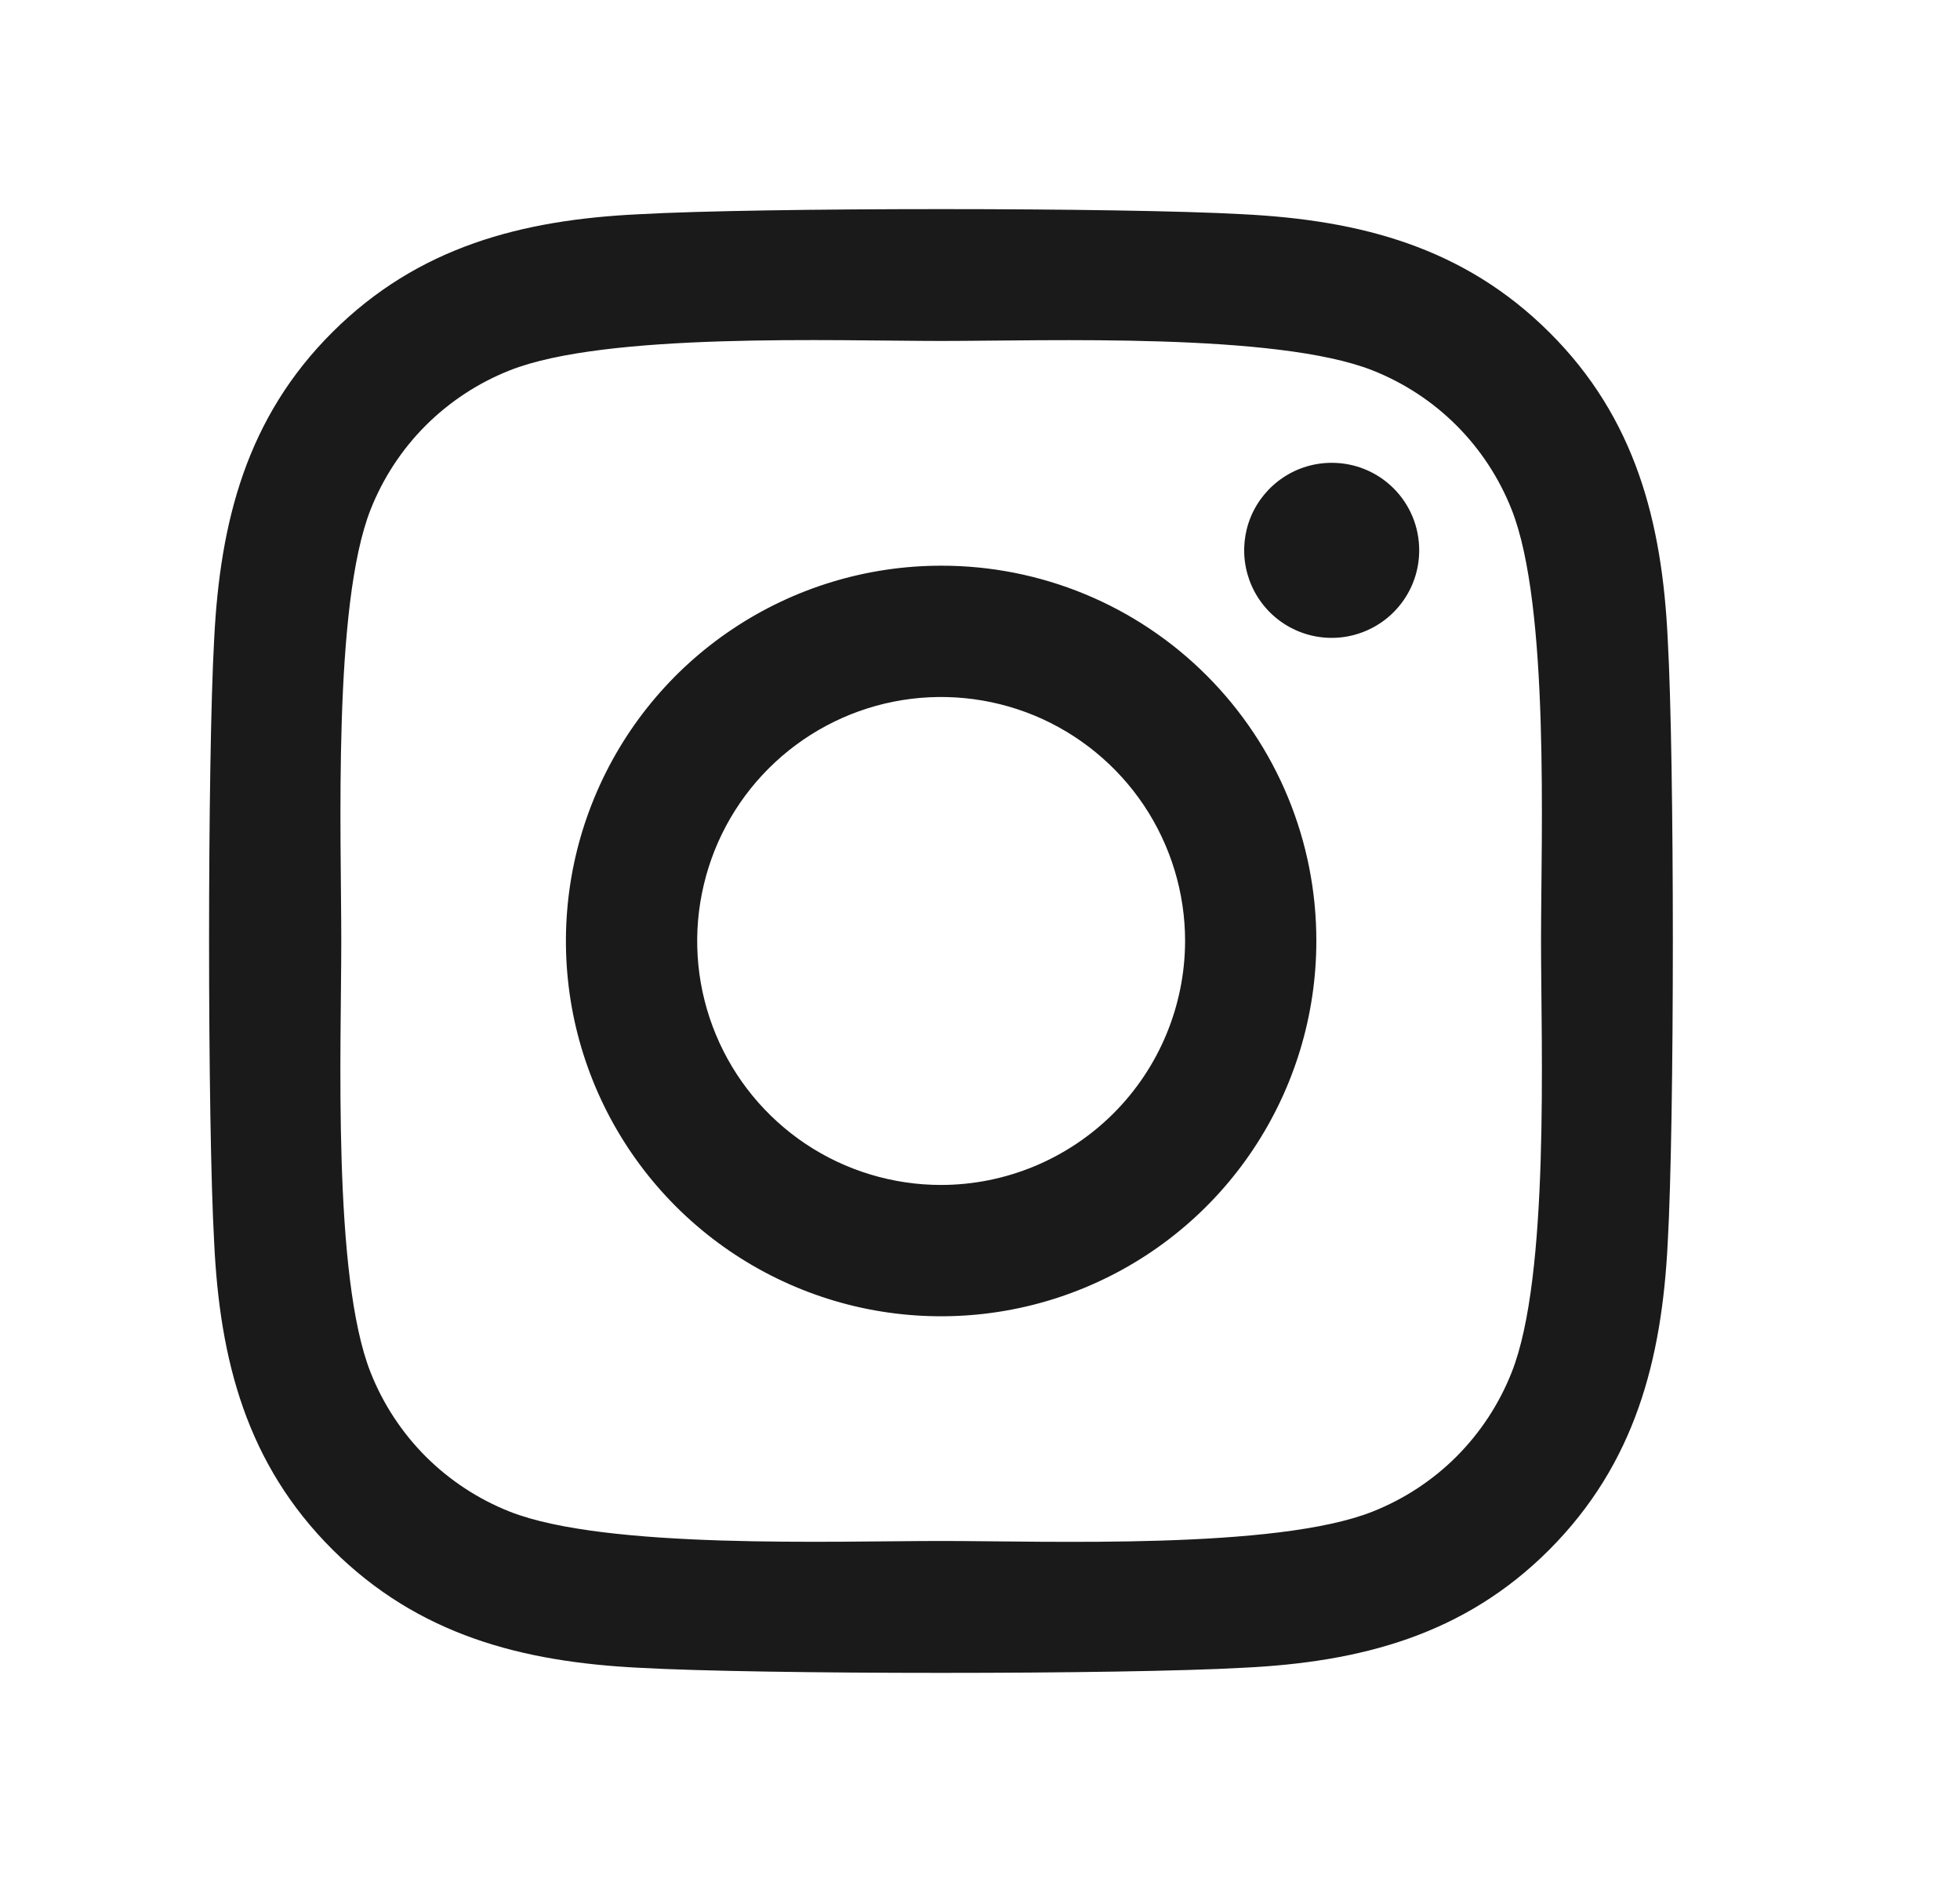 <svg width="25" height="24" viewBox="0 0 25 24" fill="none" xmlns="http://www.w3.org/2000/svg">
<path d="M12.004 7.214C11.058 7.214 10.132 7.495 9.345 8.021C8.558 8.546 7.945 9.294 7.583 10.168C7.22 11.043 7.126 12.005 7.31 12.934C7.495 13.862 7.951 14.715 8.62 15.384C9.289 16.053 10.142 16.509 11.07 16.694C11.999 16.878 12.961 16.784 13.836 16.421C14.71 16.059 15.458 15.446 15.983 14.659C16.509 13.872 16.79 12.946 16.79 12C16.791 11.371 16.668 10.748 16.428 10.167C16.188 9.586 15.835 9.058 15.39 8.613C14.946 8.169 14.418 7.816 13.837 7.576C13.256 7.336 12.633 7.213 12.004 7.214ZM12.004 15.111C11.389 15.111 10.787 14.929 10.275 14.587C9.764 14.245 9.365 13.759 9.13 13.191C8.894 12.622 8.832 11.996 8.953 11.393C9.073 10.789 9.369 10.235 9.804 9.8C10.239 9.365 10.794 9.068 11.397 8.948C12.001 8.828 12.626 8.89 13.195 9.125C13.763 9.361 14.249 9.76 14.591 10.271C14.933 10.783 15.116 11.384 15.116 12C15.114 12.825 14.786 13.615 14.203 14.198C13.619 14.781 12.829 15.11 12.004 15.111ZM18.102 7.018C18.102 7.239 18.037 7.455 17.914 7.638C17.791 7.822 17.617 7.965 17.413 8.049C17.209 8.134 16.985 8.156 16.768 8.113C16.552 8.07 16.353 7.964 16.197 7.808C16.04 7.651 15.934 7.452 15.891 7.236C15.848 7.019 15.87 6.795 15.954 6.591C16.039 6.387 16.182 6.213 16.366 6.09C16.549 5.967 16.765 5.902 16.986 5.902C17.133 5.902 17.278 5.93 17.413 5.986C17.549 6.042 17.672 6.124 17.776 6.228C17.88 6.332 17.962 6.455 18.018 6.591C18.074 6.726 18.102 6.871 18.102 7.018ZM21.272 8.151C21.201 6.656 20.86 5.331 19.764 4.24C18.669 3.149 17.348 2.807 15.853 2.732C14.312 2.645 9.692 2.645 8.151 2.732C6.66 2.803 5.336 3.144 4.24 4.236C3.145 5.327 2.807 6.652 2.732 8.147C2.645 9.688 2.645 14.307 2.732 15.848C2.803 17.344 3.145 18.668 4.24 19.76C5.336 20.851 6.656 21.193 8.151 21.268C9.692 21.355 14.312 21.355 15.853 21.268C17.348 21.197 18.673 20.855 19.764 19.76C20.855 18.664 21.197 17.344 21.272 15.848C21.359 14.307 21.359 9.692 21.272 8.151ZM19.281 17.502C19.122 17.904 18.883 18.268 18.578 18.574C18.273 18.879 17.908 19.118 17.506 19.277C16.278 19.764 13.362 19.651 12.004 19.651C10.646 19.651 7.726 19.76 6.502 19.277C6.1 19.118 5.736 18.879 5.43 18.574C5.125 18.268 4.886 17.904 4.727 17.502C4.24 16.273 4.353 13.358 4.353 12C4.353 10.642 4.244 7.722 4.727 6.498C4.886 6.096 5.125 5.731 5.43 5.426C5.736 5.121 6.1 4.882 6.502 4.723C7.731 4.236 10.646 4.348 12.004 4.348C13.362 4.348 16.282 4.24 17.506 4.723C17.908 4.882 18.273 5.121 18.578 5.426C18.883 5.731 19.122 6.096 19.281 6.498C19.768 7.726 19.656 10.642 19.656 12C19.656 13.358 19.768 16.278 19.281 17.502Z" fill="#1A1A1A"/>
</svg>
